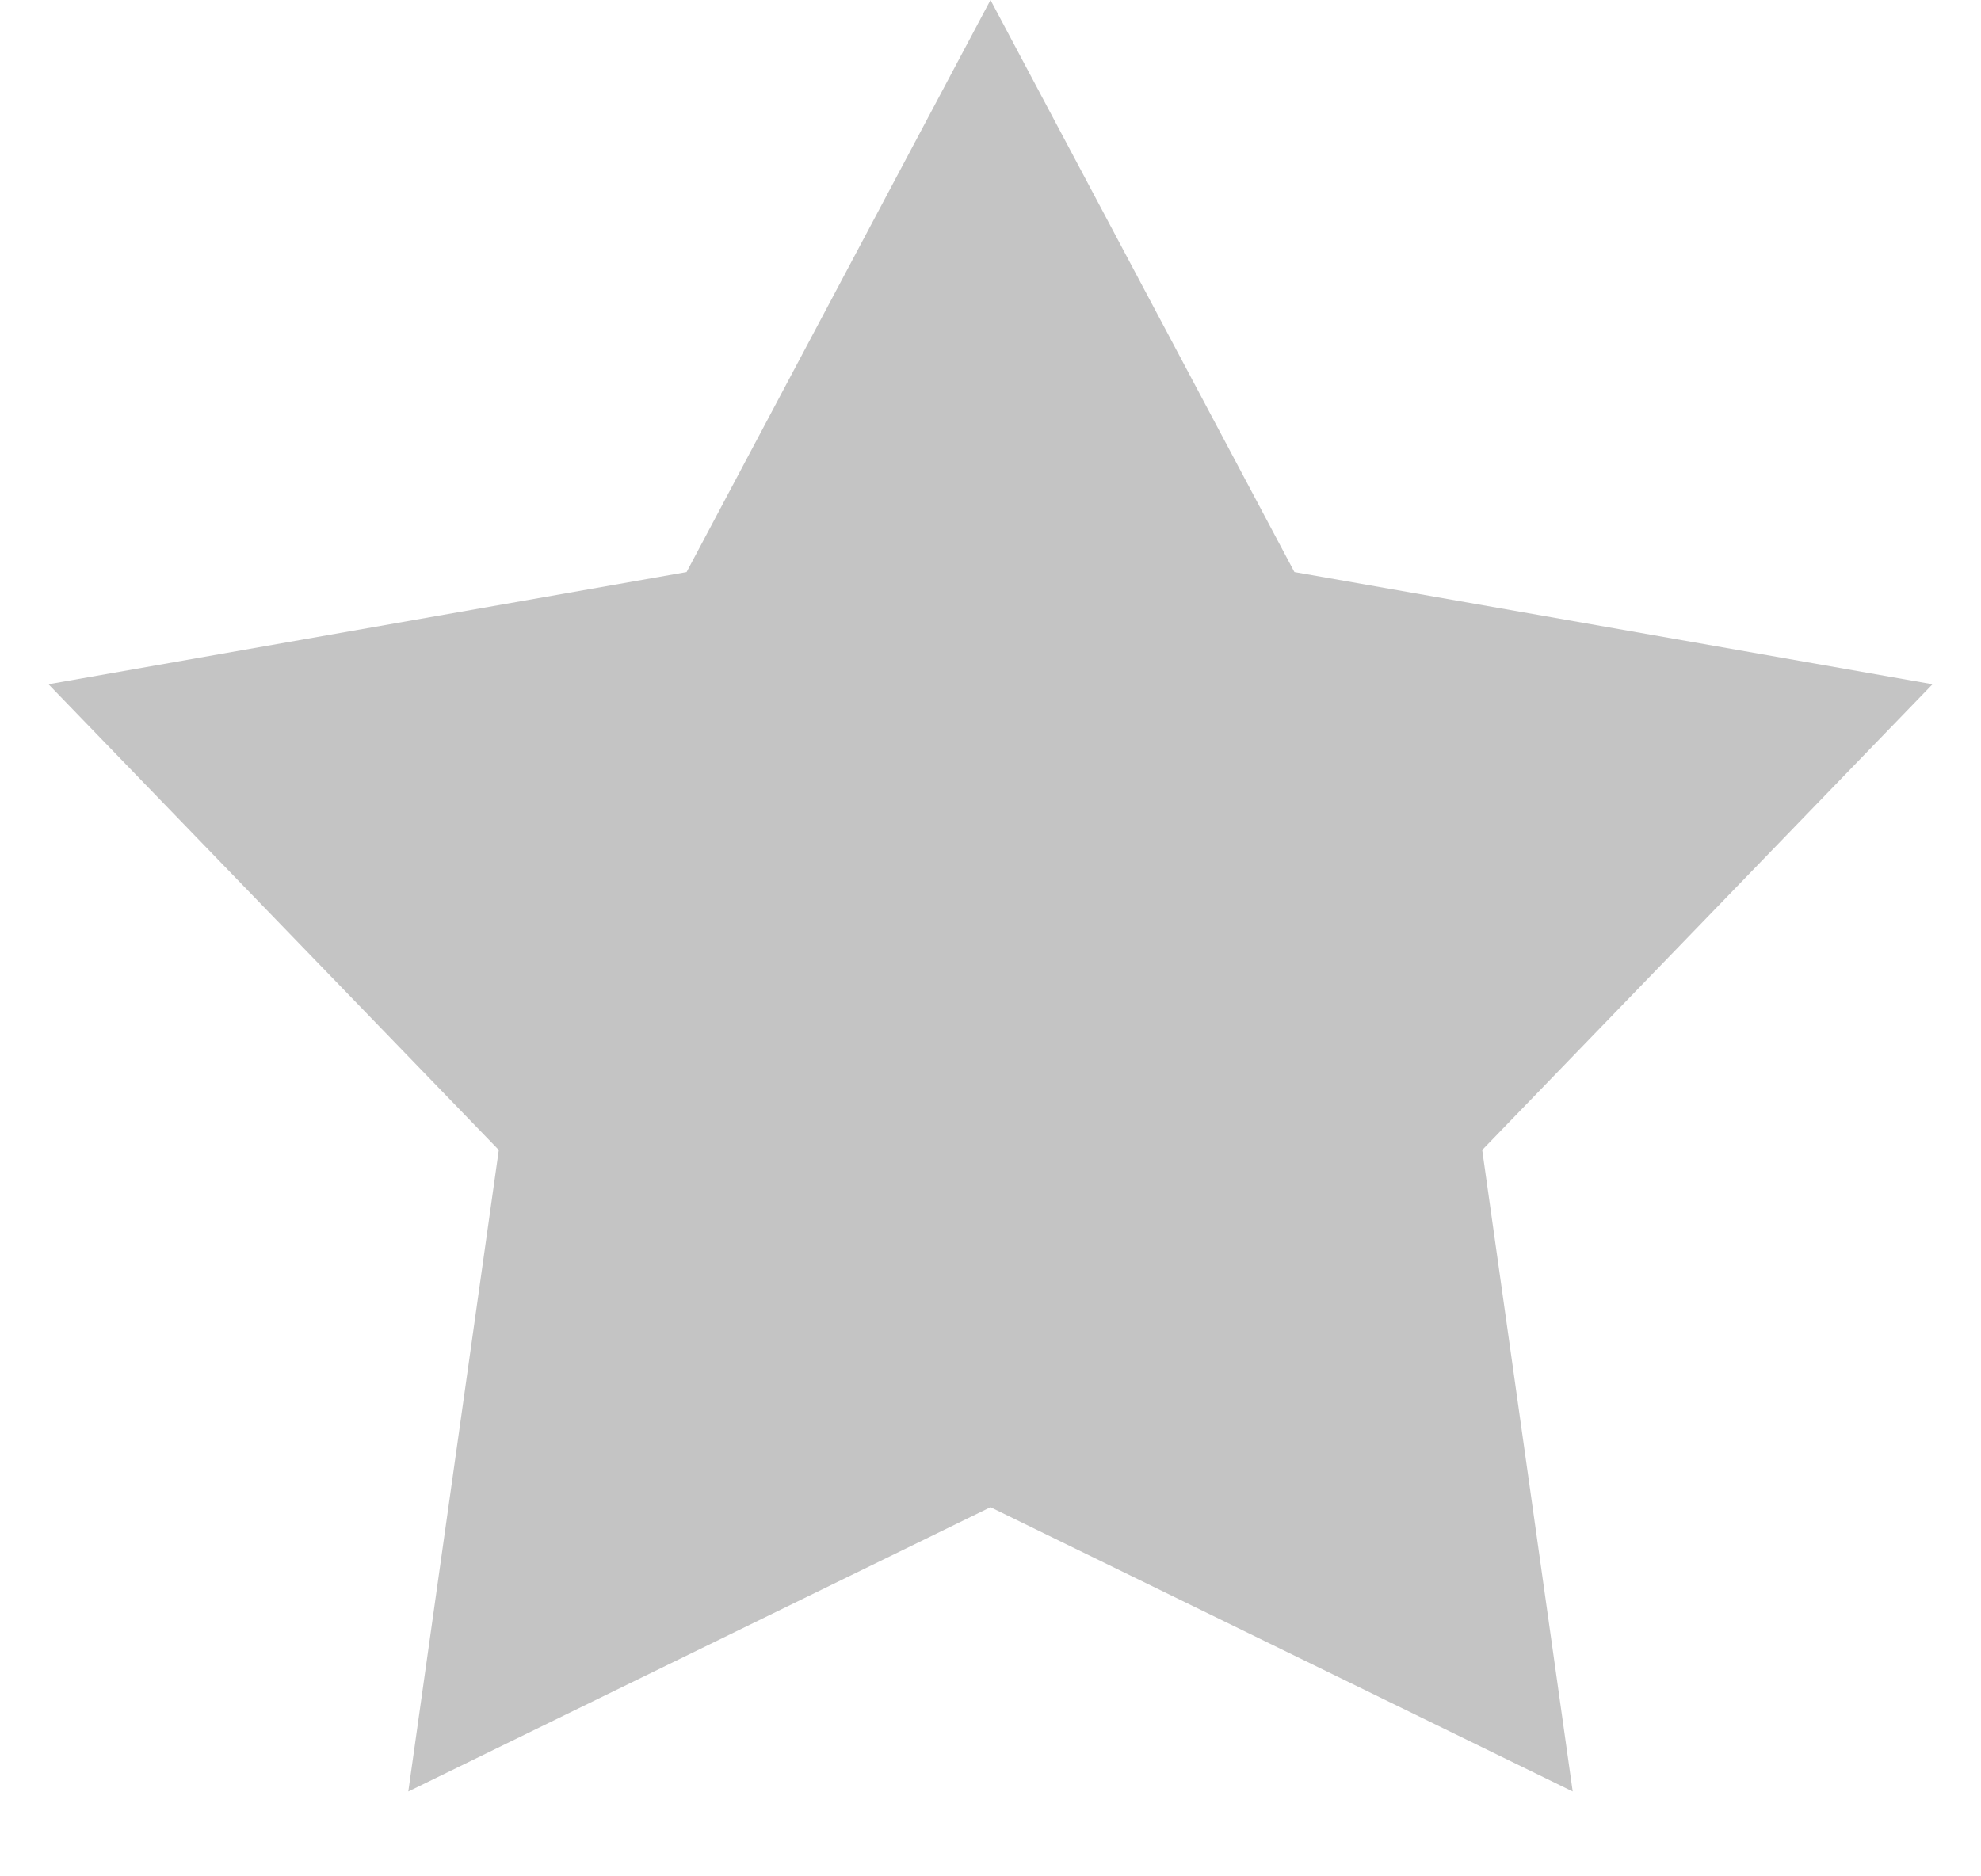 <svg width="19" height="18" viewBox="0 0 19 18" fill="none" xmlns="http://www.w3.org/2000/svg">
<path d="M9.5 0L12.415 5.488L18.535 6.564L14.216 11.032L15.084 17.186L9.5 14.459L3.916 17.186L4.784 11.032L0.465 6.564L6.585 5.488L9.5 0Z" fill="#C4C4C4"/>
</svg>
